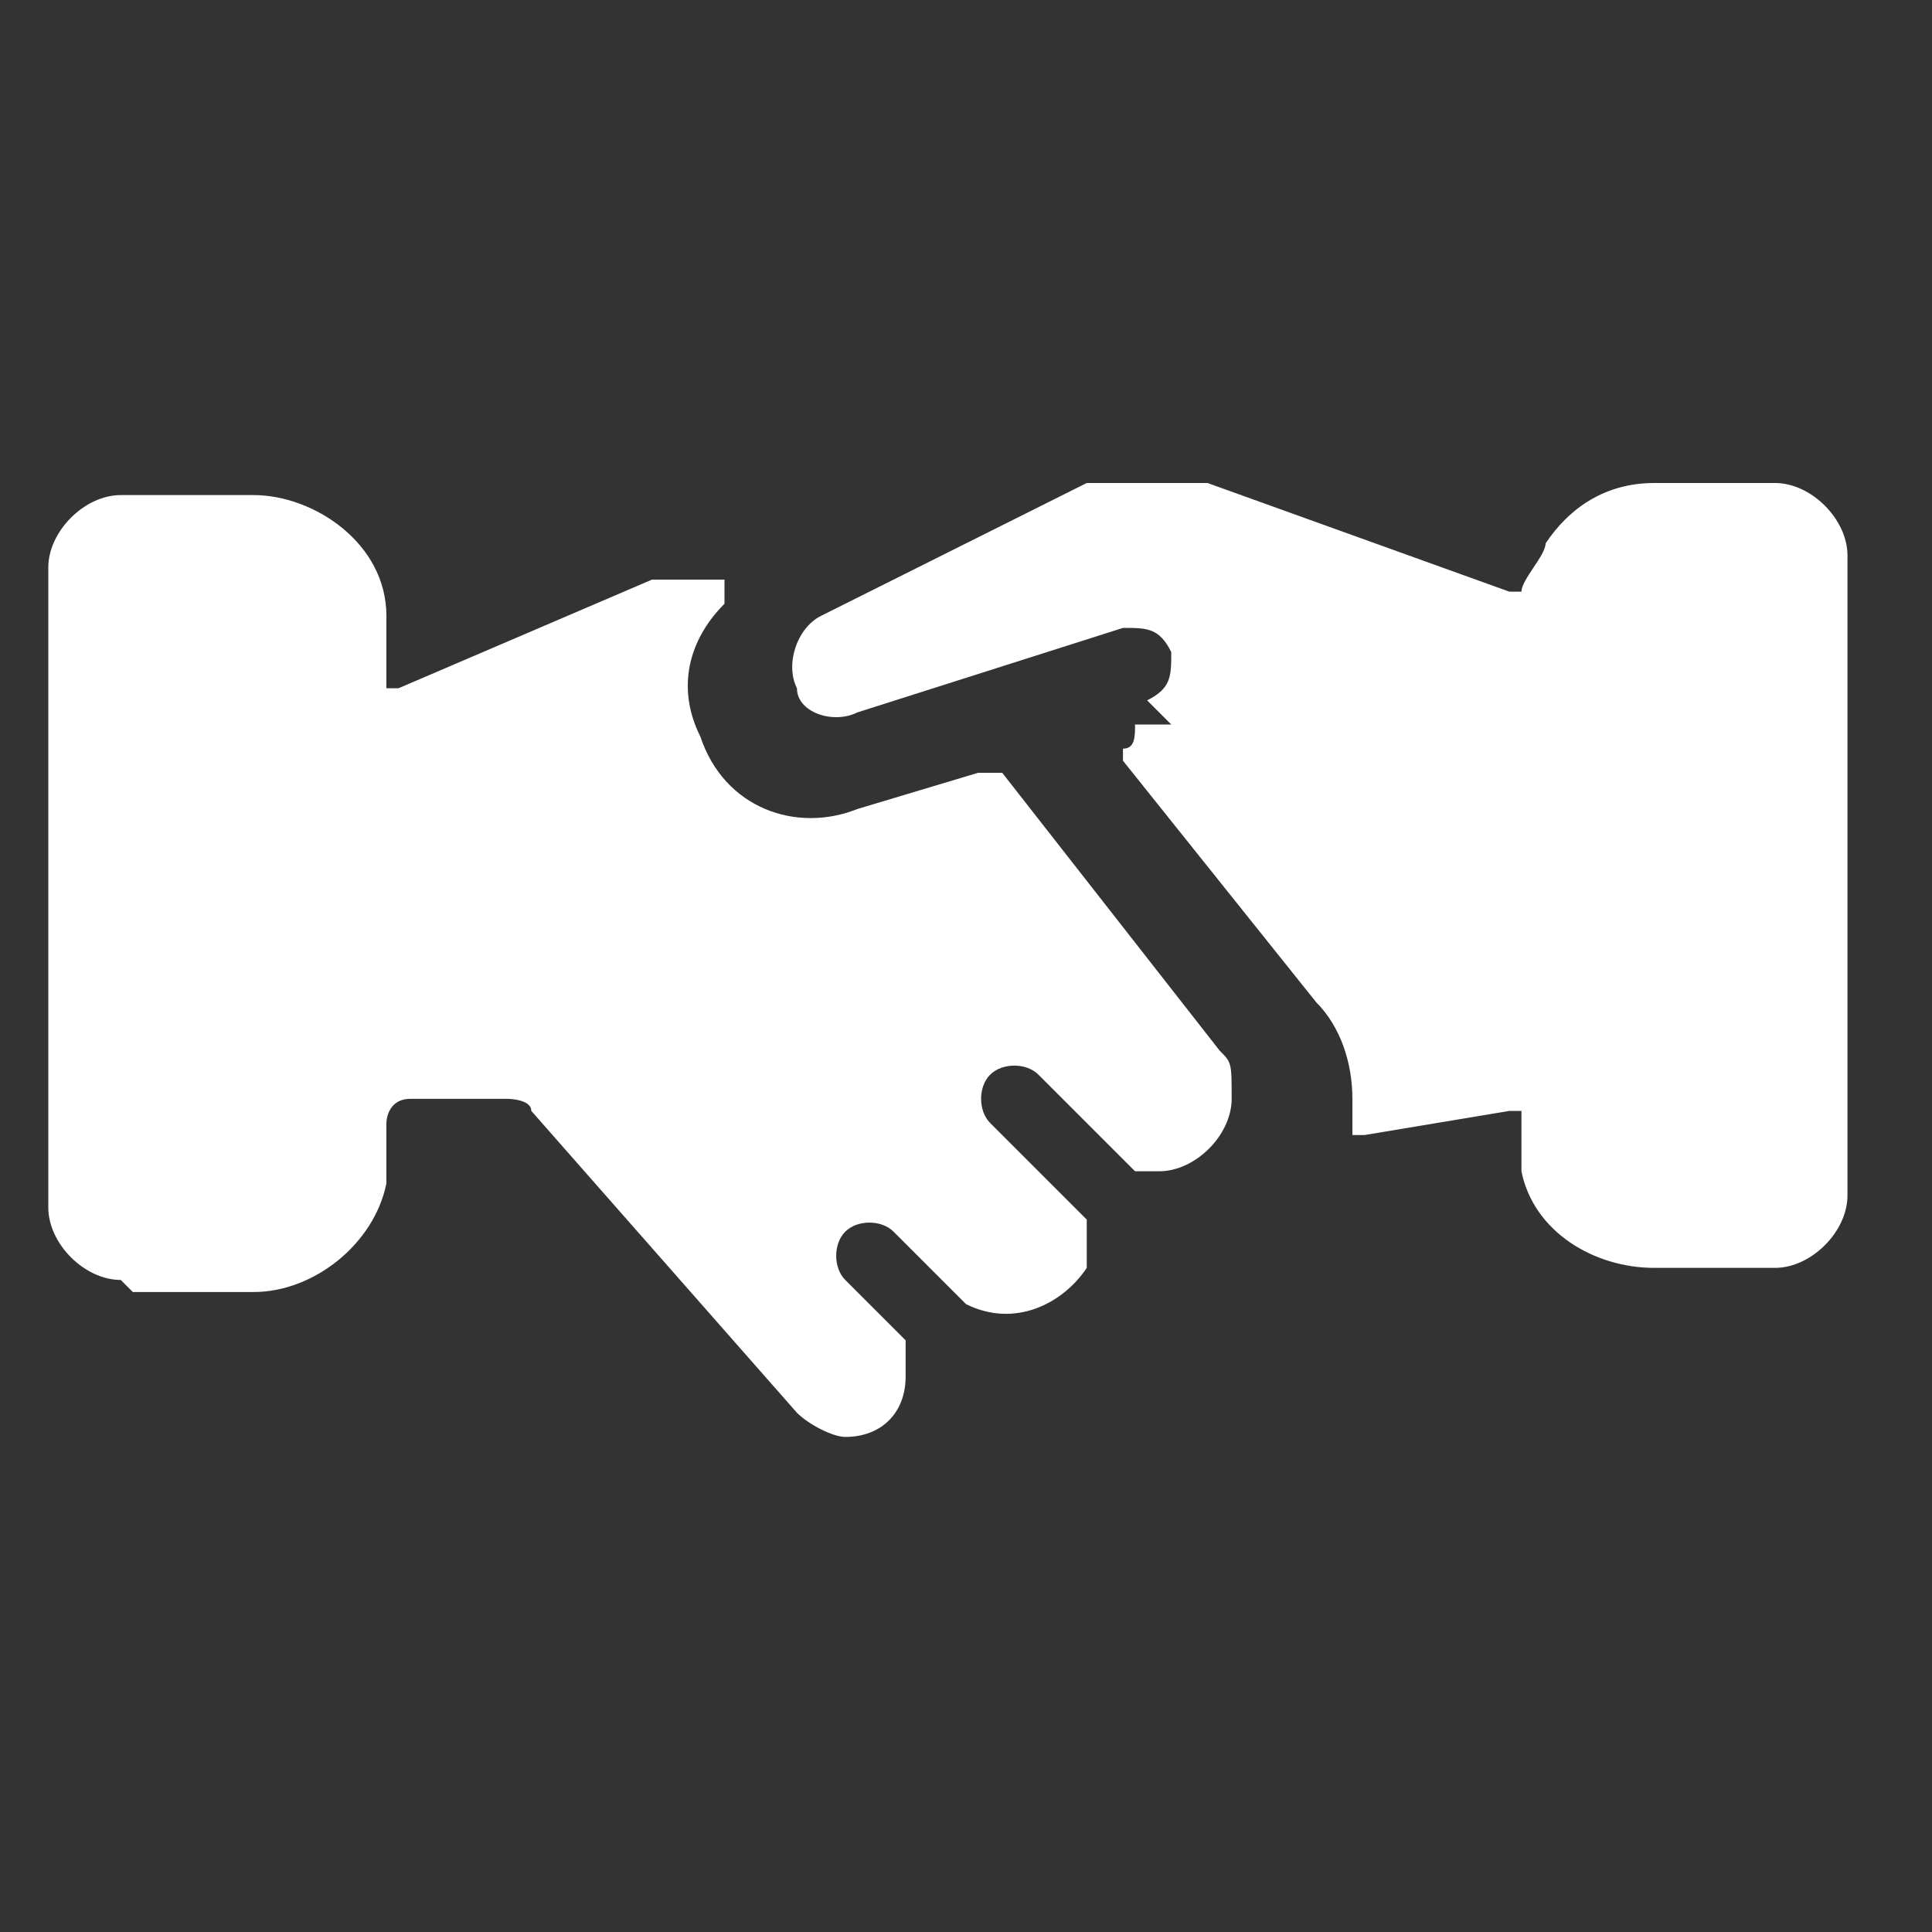 <?xml version="1.0" encoding="UTF-8"?>
<svg id="Business-Deal-Handshake-1--Streamline-Ultimate.svg" xmlns="http://www.w3.org/2000/svg" version="1.1" viewBox="0 0 16 16">
  <rect x="0" y="0" width="16" height="16" fill="#333333" stroke="none"/>
  <!-- Generator: Adobe Illustrator 29.1.0, SVG Export Plug-In . SVG Version: 2.1.0 Build 142)  -->
  <defs>
    <style>
      .st0 {
        fill: #fff;
      }
    </style>
  </defs>
  <path class="st0" d="M1.1,10.7h1c.5,0,1-.4,1.1-.9,0,0,0-.2,0-.3v-.2c0,0,0-.2.2-.2h.8c0,0,.2,0,.2.1l2.2,2.5c.1.1.3.2.4.2.3,0,.5-.2.5-.5s0-.2,0-.3l-.5-.5c-.1-.1-.1-.3,0-.4s.3-.1.4,0l.6.6c.4.2.8,0,1-.3,0,0,0-.1,0-.2,0,0,0-.1,0-.2l-.8-.8c-.1-.1-.1-.3,0-.4.1-.1.3-.1.4,0l.8.8c0,0,.1,0,.2,0,.3,0,.6-.3.6-.6s0-.3-.1-.4l-1.8-2.3c0,0-.1,0-.2,0l-1,.3c-.5.2-1.1,0-1.3-.6-.2-.4-.1-.8.2-1.1,0,0,0-.1,0-.2,0,0,0,0-.1,0-.2,0-.4,0-.5,0l-2.1.9s0,0-.1,0c0,0,0,0,0-.2v-.2c0,0,0-.2,0-.2,0-.6-.6-1-1.1-1h-1.1c-.3,0-.6.3-.6.6v5.3c0,.3.3.6.6.6Z"/>
  <path class="st0" d="M9.7,6h-.3c0,.1,0,.2-.1.2,0,0,0,.1,0,.1l1.6,2c.2.2.3.5.3.8,0,0,0,.1,0,.2,0,0,0,.1,0,.1,0,0,0,0,.1,0l1.2-.2s0,0,.1,0c0,0,0,0,0,.1,0,.1,0,.3,0,.4.1.5.6.8,1.1.8h1c.3,0,.6-.3.6-.6v-5.3c0-.3-.3-.6-.6-.6h-1c-.4,0-.7.2-.9.5,0,.1-.2.3-.2.4,0,0,0,0,0,0,0,0,0,0-.1,0l-2.5-.9c-.3,0-.7,0-1,0l-2.2,1.1c-.2.1-.3.4-.2.6,0,.2.3.3.5.2l2.2-.7c.2,0,.3,0,.4.2,0,0,0,0,0,0,0,.2,0,.3-.2.4,0,0,0,0,0,0Z"/>
</svg>